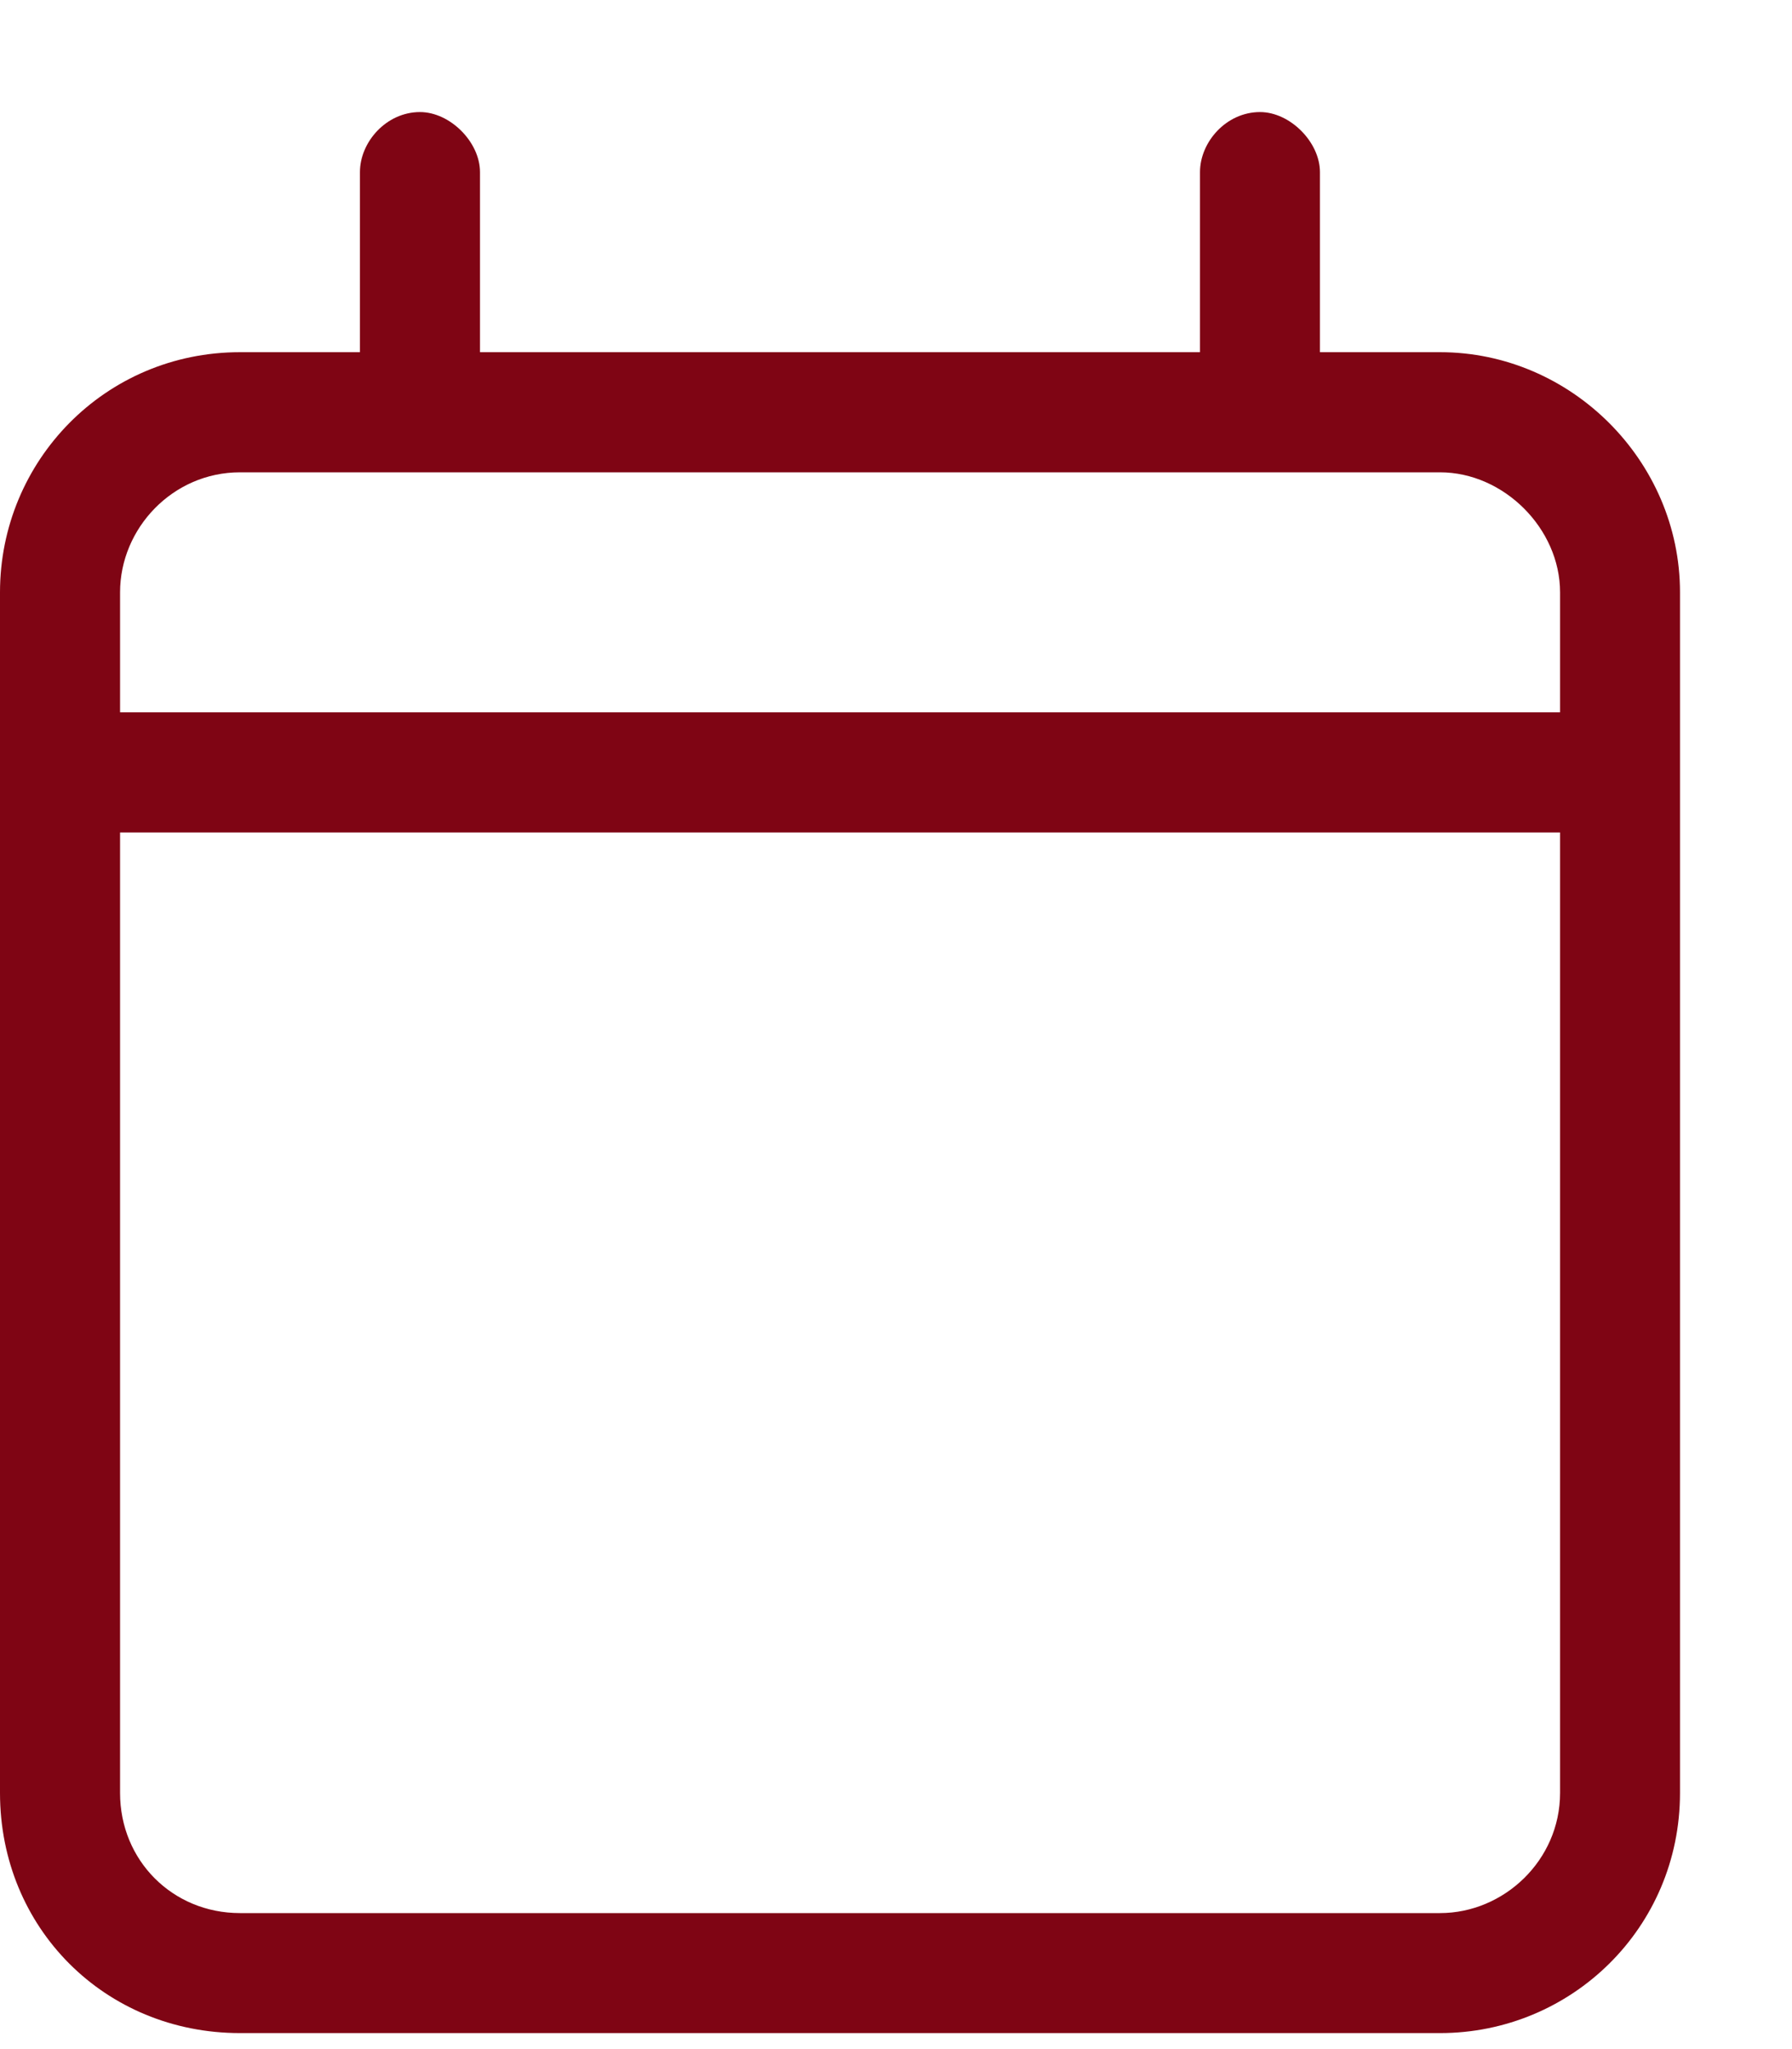 <svg xmlns="http://www.w3.org/2000/svg" width="14" height="16" viewBox="0 0 14 16" fill="none"><path d="M3.281 0.875C3.516 0.875 3.75 1.109 3.75 1.344V2.75H9.375V1.344C9.375 1.109 9.58 0.875 9.844 0.875C10.078 0.875 10.312 1.109 10.312 1.344V2.75H11.25C12.275 2.75 13.125 3.6 13.125 4.625V5.562V6.5V14C13.125 15.055 12.275 15.875 11.25 15.875H1.875C0.82 15.875 0 15.055 0 14V6.5V5.562V4.625C0 3.6 0.82 2.75 1.875 2.75H2.812V1.344C2.812 1.109 3.018 0.875 3.281 0.875ZM12.188 6.5H0.938V14C0.938 14.527 1.348 14.938 1.875 14.938H11.25C11.748 14.938 12.188 14.527 12.188 14V6.5ZM11.25 3.688H1.875C1.348 3.688 0.938 4.127 0.938 4.625V5.562H12.188V4.625C12.188 4.127 11.748 3.688 11.25 3.688Z" fill="#7F0514"></path></svg>